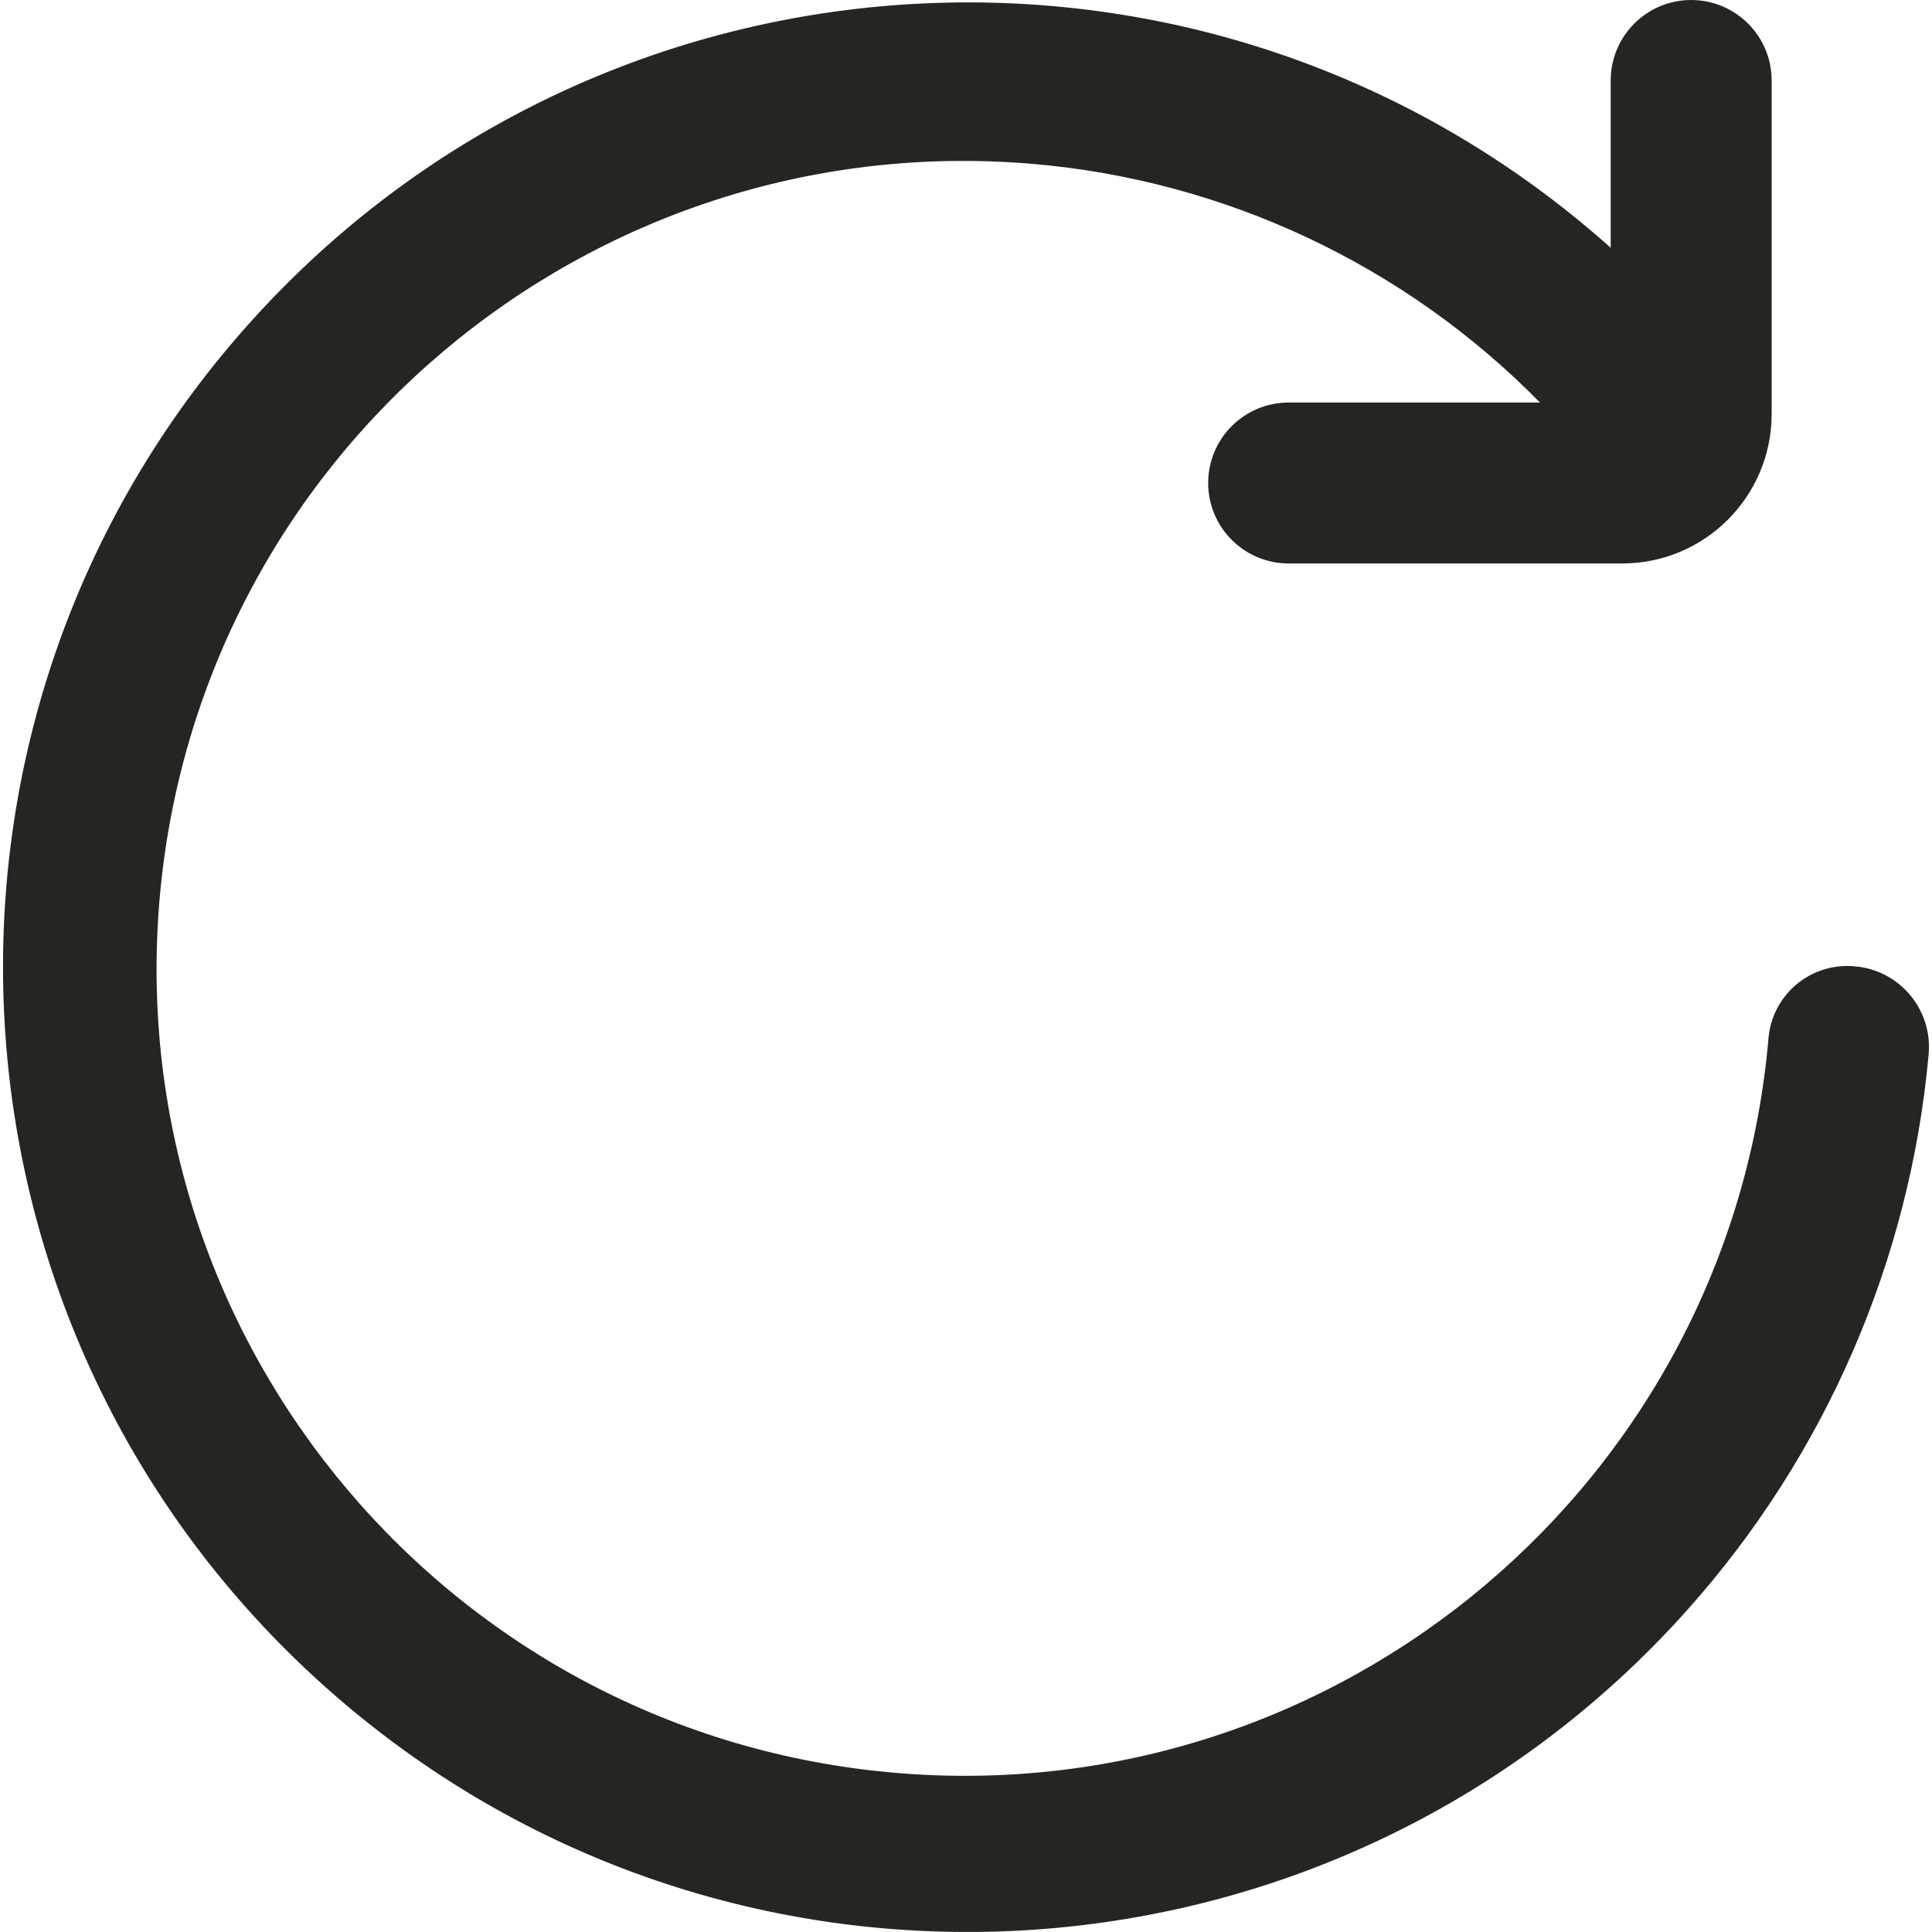 <svg width="20" height="20" viewBox="0 0 20 20" fill="none" xmlns="http://www.w3.org/2000/svg">
<g id="Group">
<path id="Vector" d="M19.133 10C18.711 9.994 18.355 10.31 18.309 10.729C17.92 15.329 13.875 18.742 9.276 18.353C4.676 17.964 1.262 13.92 1.651 9.32C2.041 4.721 6.085 1.307 10.684 1.696C12.676 1.865 14.541 2.741 15.942 4.167H13.34C12.88 4.167 12.507 4.54 12.507 5C12.507 5.46 12.88 5.833 13.34 5.833H16.793C17.647 5.833 18.34 5.14 18.34 4.286V0.833C18.34 0.373 17.967 0 17.507 0C17.047 0 16.674 0.373 16.674 0.833V2.565C12.561 -1.11 6.247 -0.756 2.571 3.358C-1.104 7.471 -0.749 13.784 3.364 17.46C7.477 21.135 13.791 20.78 17.466 16.667C18.895 15.068 19.771 13.052 19.965 10.917C20.008 10.455 19.669 10.046 19.207 10.004C19.183 10.001 19.158 10 19.133 10Z" fill="#262522"/>
</g>
</svg>
